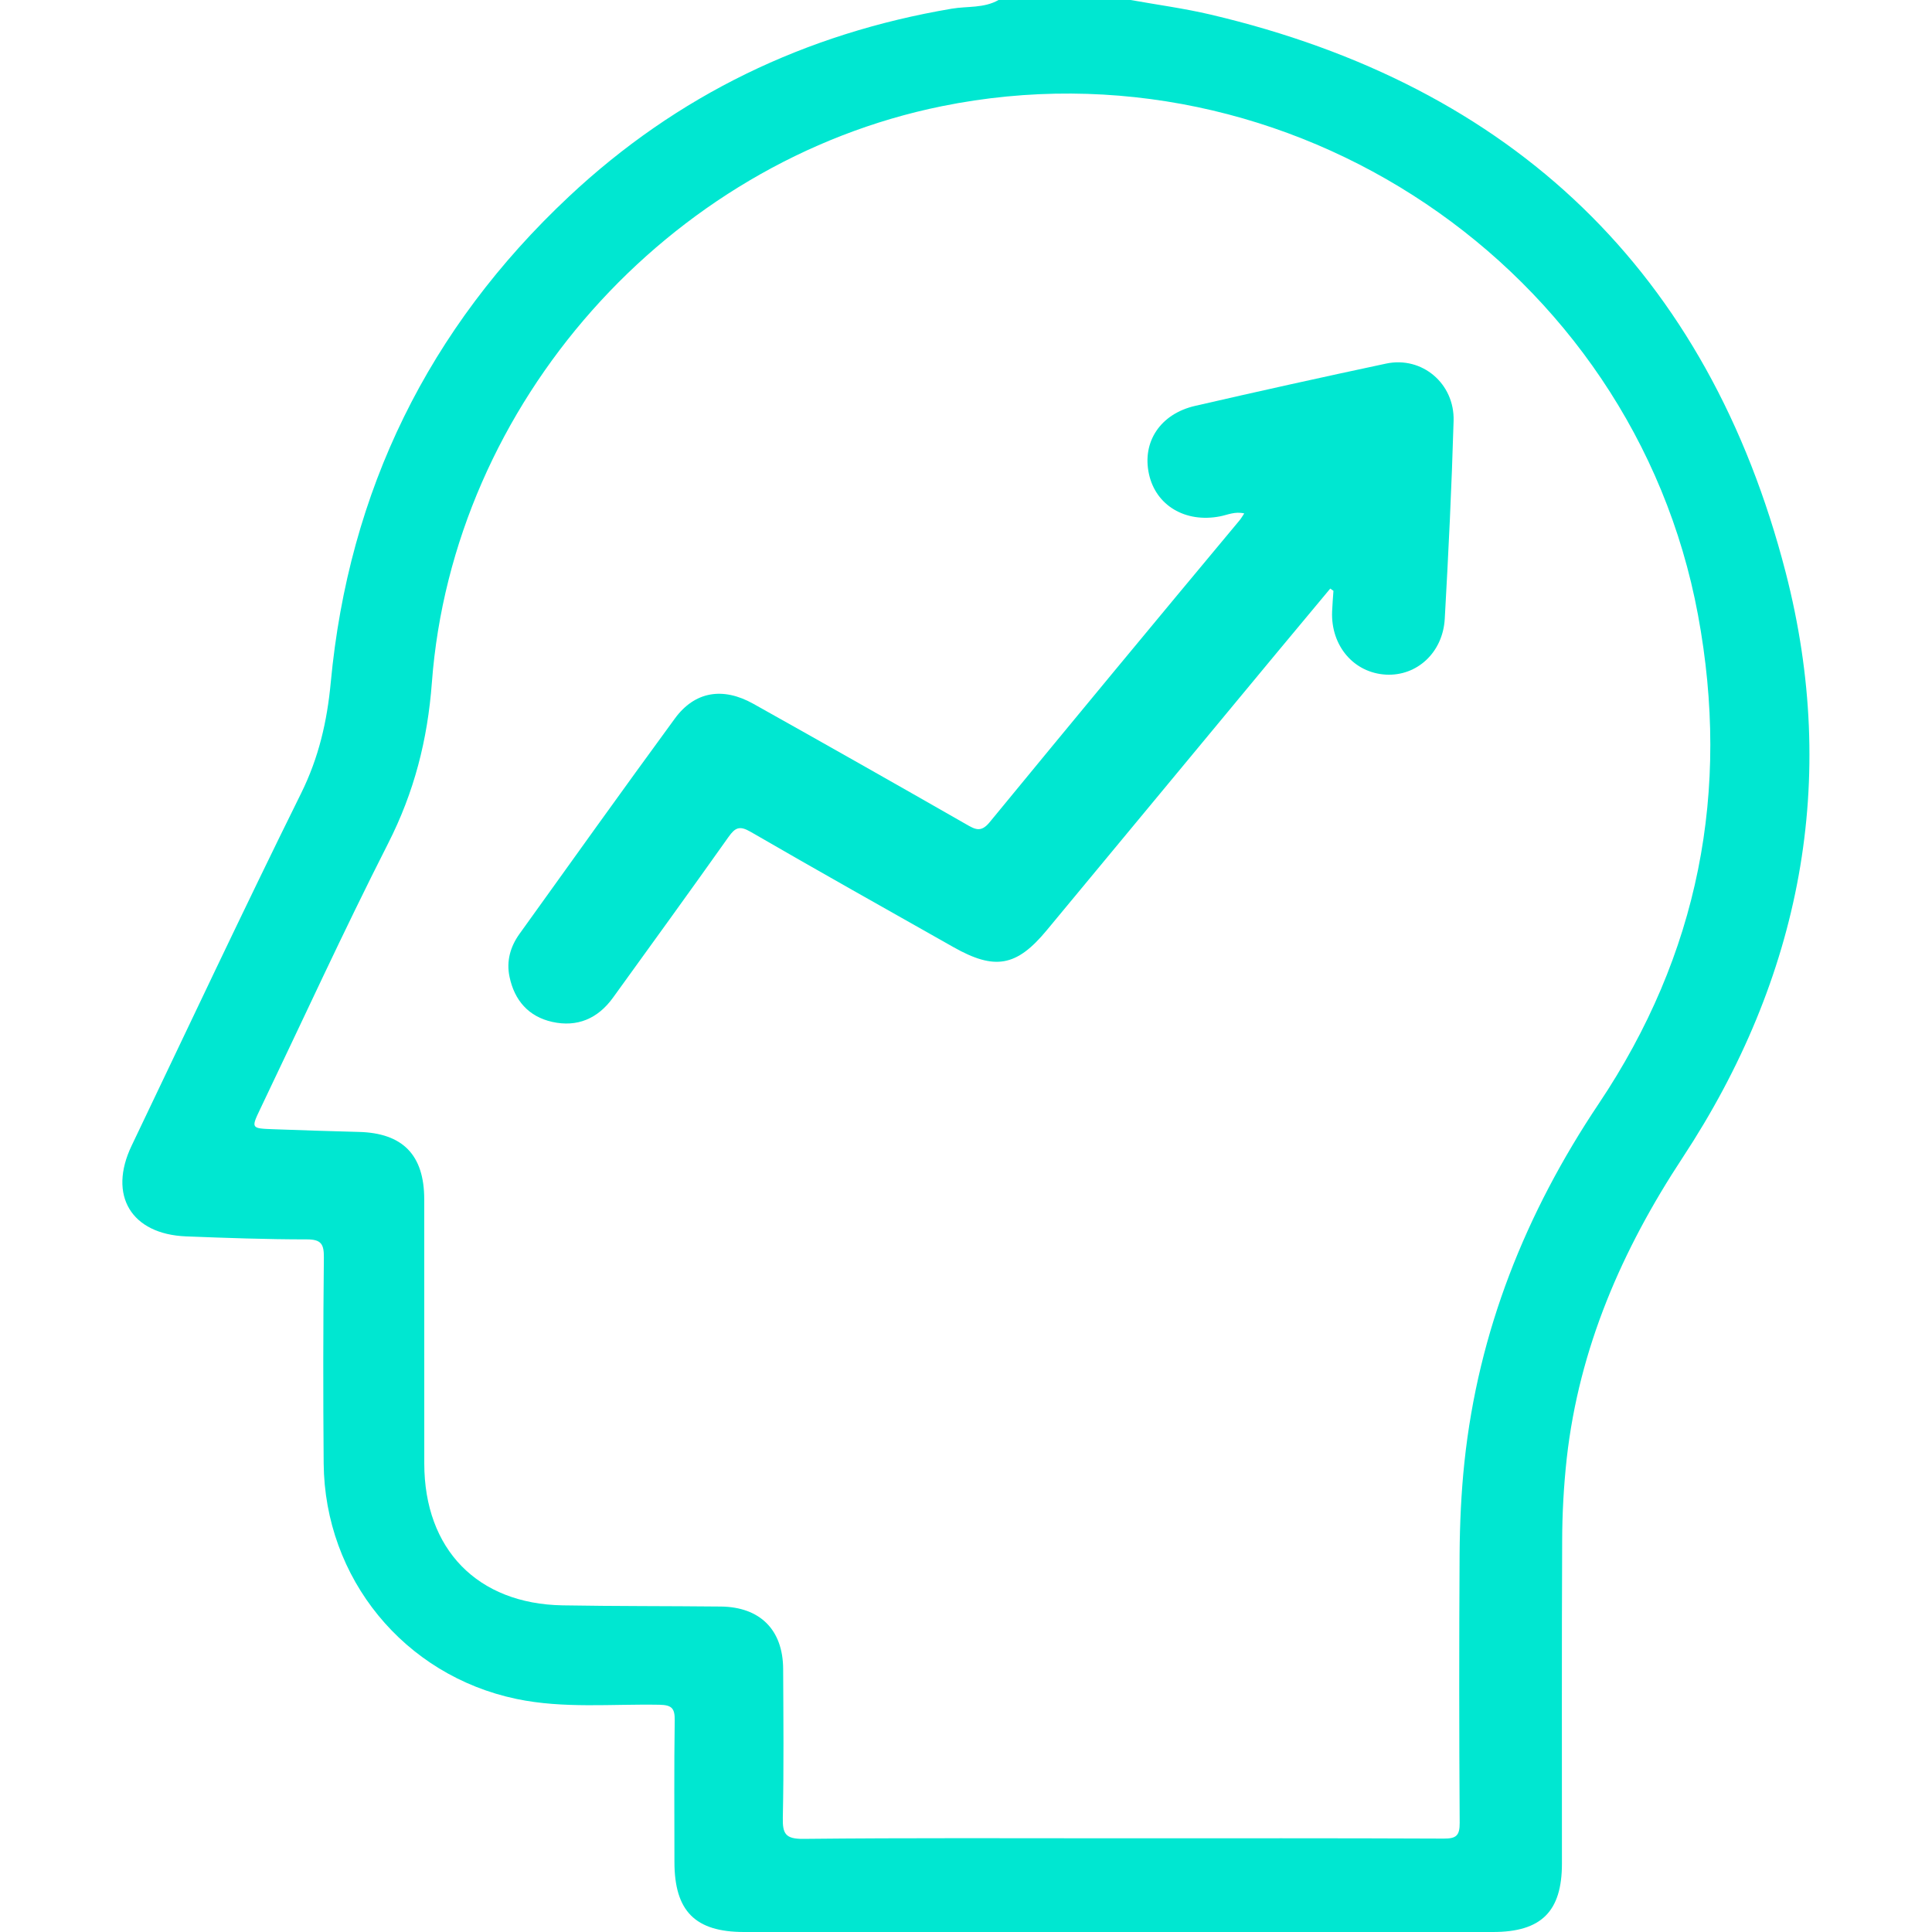 <svg width="300" height="300" viewBox="0 0 300 300" fill="none" xmlns="http://www.w3.org/2000/svg">
    <path d="M175.561 0C179.702 0.745 183.886 1.302 187.977 2.264C235.008 13.323 265.25 42.28 277.28 88.889C285.608 121.147 279.654 151.837 261.278 179.754C251.851 194.075 245.209 209.324 243.284 226.439C242.817 230.708 242.579 235 242.572 239.294C242.492 255.991 242.544 272.687 242.536 289.385C242.536 296.827 239.324 300 231.829 300H115.531C107.948 300 104.73 296.757 104.726 289.119C104.726 281.796 104.662 274.472 104.769 267.151C104.797 265.274 104.331 264.749 102.39 264.713C94.989 264.574 87.528 265.344 80.198 263.81C62.753 260.16 50.41 245.087 50.259 227.222C50.169 216.579 50.179 205.936 50.29 195.294C50.312 193.201 49.898 192.449 47.641 192.451C41.395 192.451 35.147 192.231 28.904 191.986C20.37 191.649 16.752 185.611 20.434 177.911C29.166 159.649 37.777 141.325 46.756 123.184C49.496 117.647 50.79 112.042 51.362 105.949C54.154 76.189 66.533 50.981 88.333 30.53C105.143 14.762 125.078 5.193 147.789 1.349C150.214 0.938 152.792 1.3 155.054 0H175.561ZM173.861 285.451C190.639 285.451 207.417 285.418 224.195 285.496C226.135 285.505 226.671 285.02 226.658 283.05C226.569 269.168 226.564 255.287 226.645 241.405C226.678 236.619 226.891 231.813 227.394 227.057C229.545 206.717 236.902 188.332 248.251 171.384C263.758 148.228 268.744 122.834 263.66 95.468C253.634 41.496 200.16 5.546 146.236 16.494C103.755 25.118 70.312 62.614 67.062 105.982C66.39 114.934 64.305 123.025 60.261 130.98C53.359 144.551 47.015 158.406 40.437 172.141C38.965 175.221 38.964 175.221 42.503 175.348C46.894 175.5 51.284 175.66 55.677 175.764C62.521 175.926 65.87 179.32 65.875 186.216C65.888 199.898 65.89 213.58 65.882 227.264C65.895 240.565 74.133 249.049 87.358 249.279C95.545 249.421 103.735 249.379 111.923 249.463C118.024 249.527 121.578 253.078 121.607 259.153C121.644 266.842 121.72 274.535 121.556 282.221C121.504 284.72 121.939 285.562 124.726 285.54C141.104 285.37 157.482 285.451 173.861 285.451Z" fill="#00E7D1"/>
    <path d="M206.559 91.394C203.775 94.738 200.989 98.082 198.204 101.425C186.306 115.775 174.409 130.125 162.514 144.477C157.851 150.099 154.474 150.704 148.042 147.065C137.531 141.12 126.998 135.215 116.55 129.162C114.847 128.175 114.162 128.494 113.121 129.965C107.203 138.322 101.187 146.606 95.189 154.913C92.839 158.172 89.633 159.545 85.745 158.678C82.076 157.859 79.882 155.342 79.117 151.67C78.606 149.245 79.244 146.998 80.661 145.021C88.68 133.851 96.674 122.662 104.796 111.567C107.865 107.373 112.226 106.622 116.986 109.288C128.03 115.474 139.048 121.711 150.039 128C151.4 128.776 152.312 129.33 153.662 127.685C166.549 112.001 179.494 96.364 192.496 80.775C192.73 80.493 192.909 80.166 193.204 79.725C191.753 79.378 190.611 79.957 189.426 80.184C184.043 81.219 179.472 78.486 178.408 73.6C177.319 68.623 180.169 64.27 185.575 63.026C195.444 60.754 205.335 58.564 215.249 56.455C220.793 55.282 225.885 59.535 225.714 65.358C225.417 75.603 224.918 85.844 224.342 96.078C224.046 101.349 220.003 105.011 215.207 104.756C210.221 104.479 206.637 100.289 206.849 94.954C206.891 93.883 206.985 92.813 207.057 91.744L206.559 91.394Z" fill="#00E7D1"/>
</svg>

